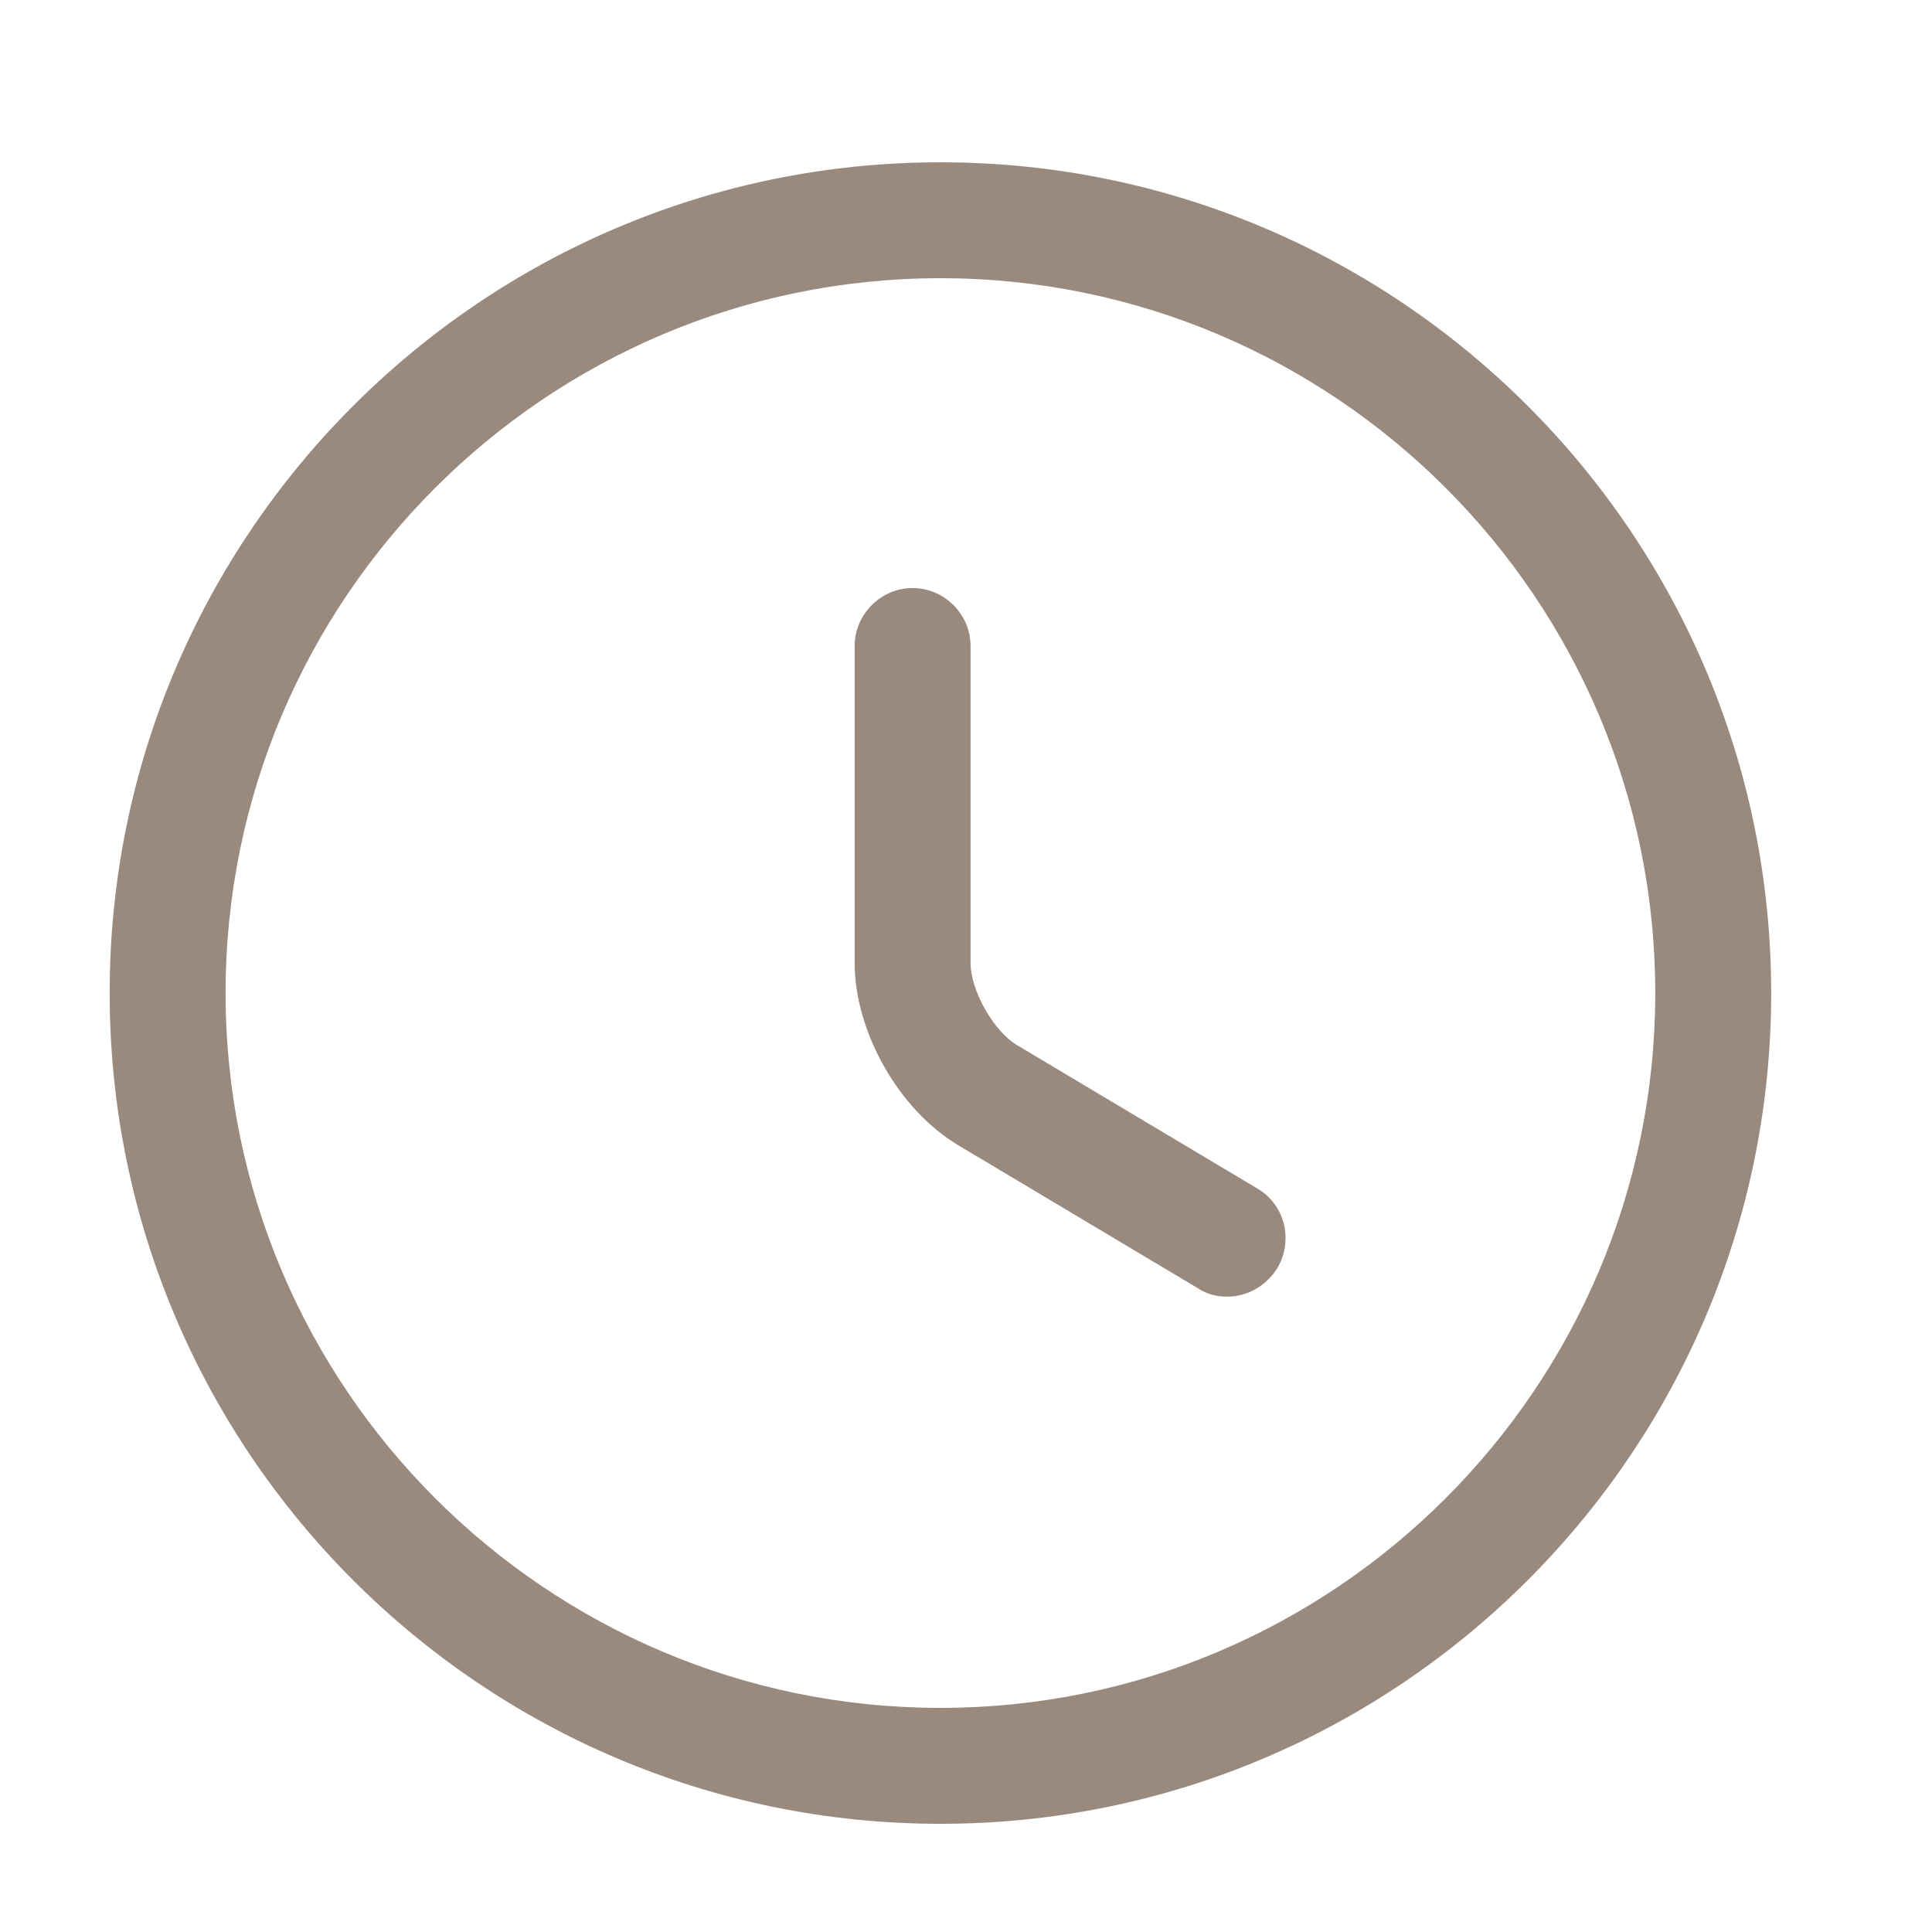 <svg width="25" height="25" viewBox="0 0 25 25" fill="none" xmlns="http://www.w3.org/2000/svg">
<path d="M12.169 23.6C6.239 23.6 1.419 18.78 1.419 12.85C1.419 6.92 6.239 2.1 12.169 2.1C18.099 2.1 22.919 6.92 22.919 12.85C22.919 18.78 18.099 23.6 12.169 23.6ZM12.169 3.6C7.069 3.6 2.919 7.75 2.919 12.85C2.919 17.95 7.069 22.1 12.169 22.1C17.269 22.1 21.419 17.95 21.419 12.85C21.419 7.75 17.269 3.6 12.169 3.6Z" fill="#9A8A7E"/>
<path d="M15.879 16.779C15.749 16.779 15.619 16.749 15.499 16.669L12.399 14.819C11.629 14.359 11.059 13.349 11.059 12.459V8.359C11.059 7.949 11.399 7.609 11.809 7.609C12.219 7.609 12.559 7.949 12.559 8.359V12.459C12.559 12.819 12.859 13.349 13.169 13.529L16.269 15.379C16.629 15.589 16.739 16.049 16.529 16.409C16.379 16.649 16.129 16.779 15.879 16.779Z" fill="#9A8A7E"/>
</svg>
